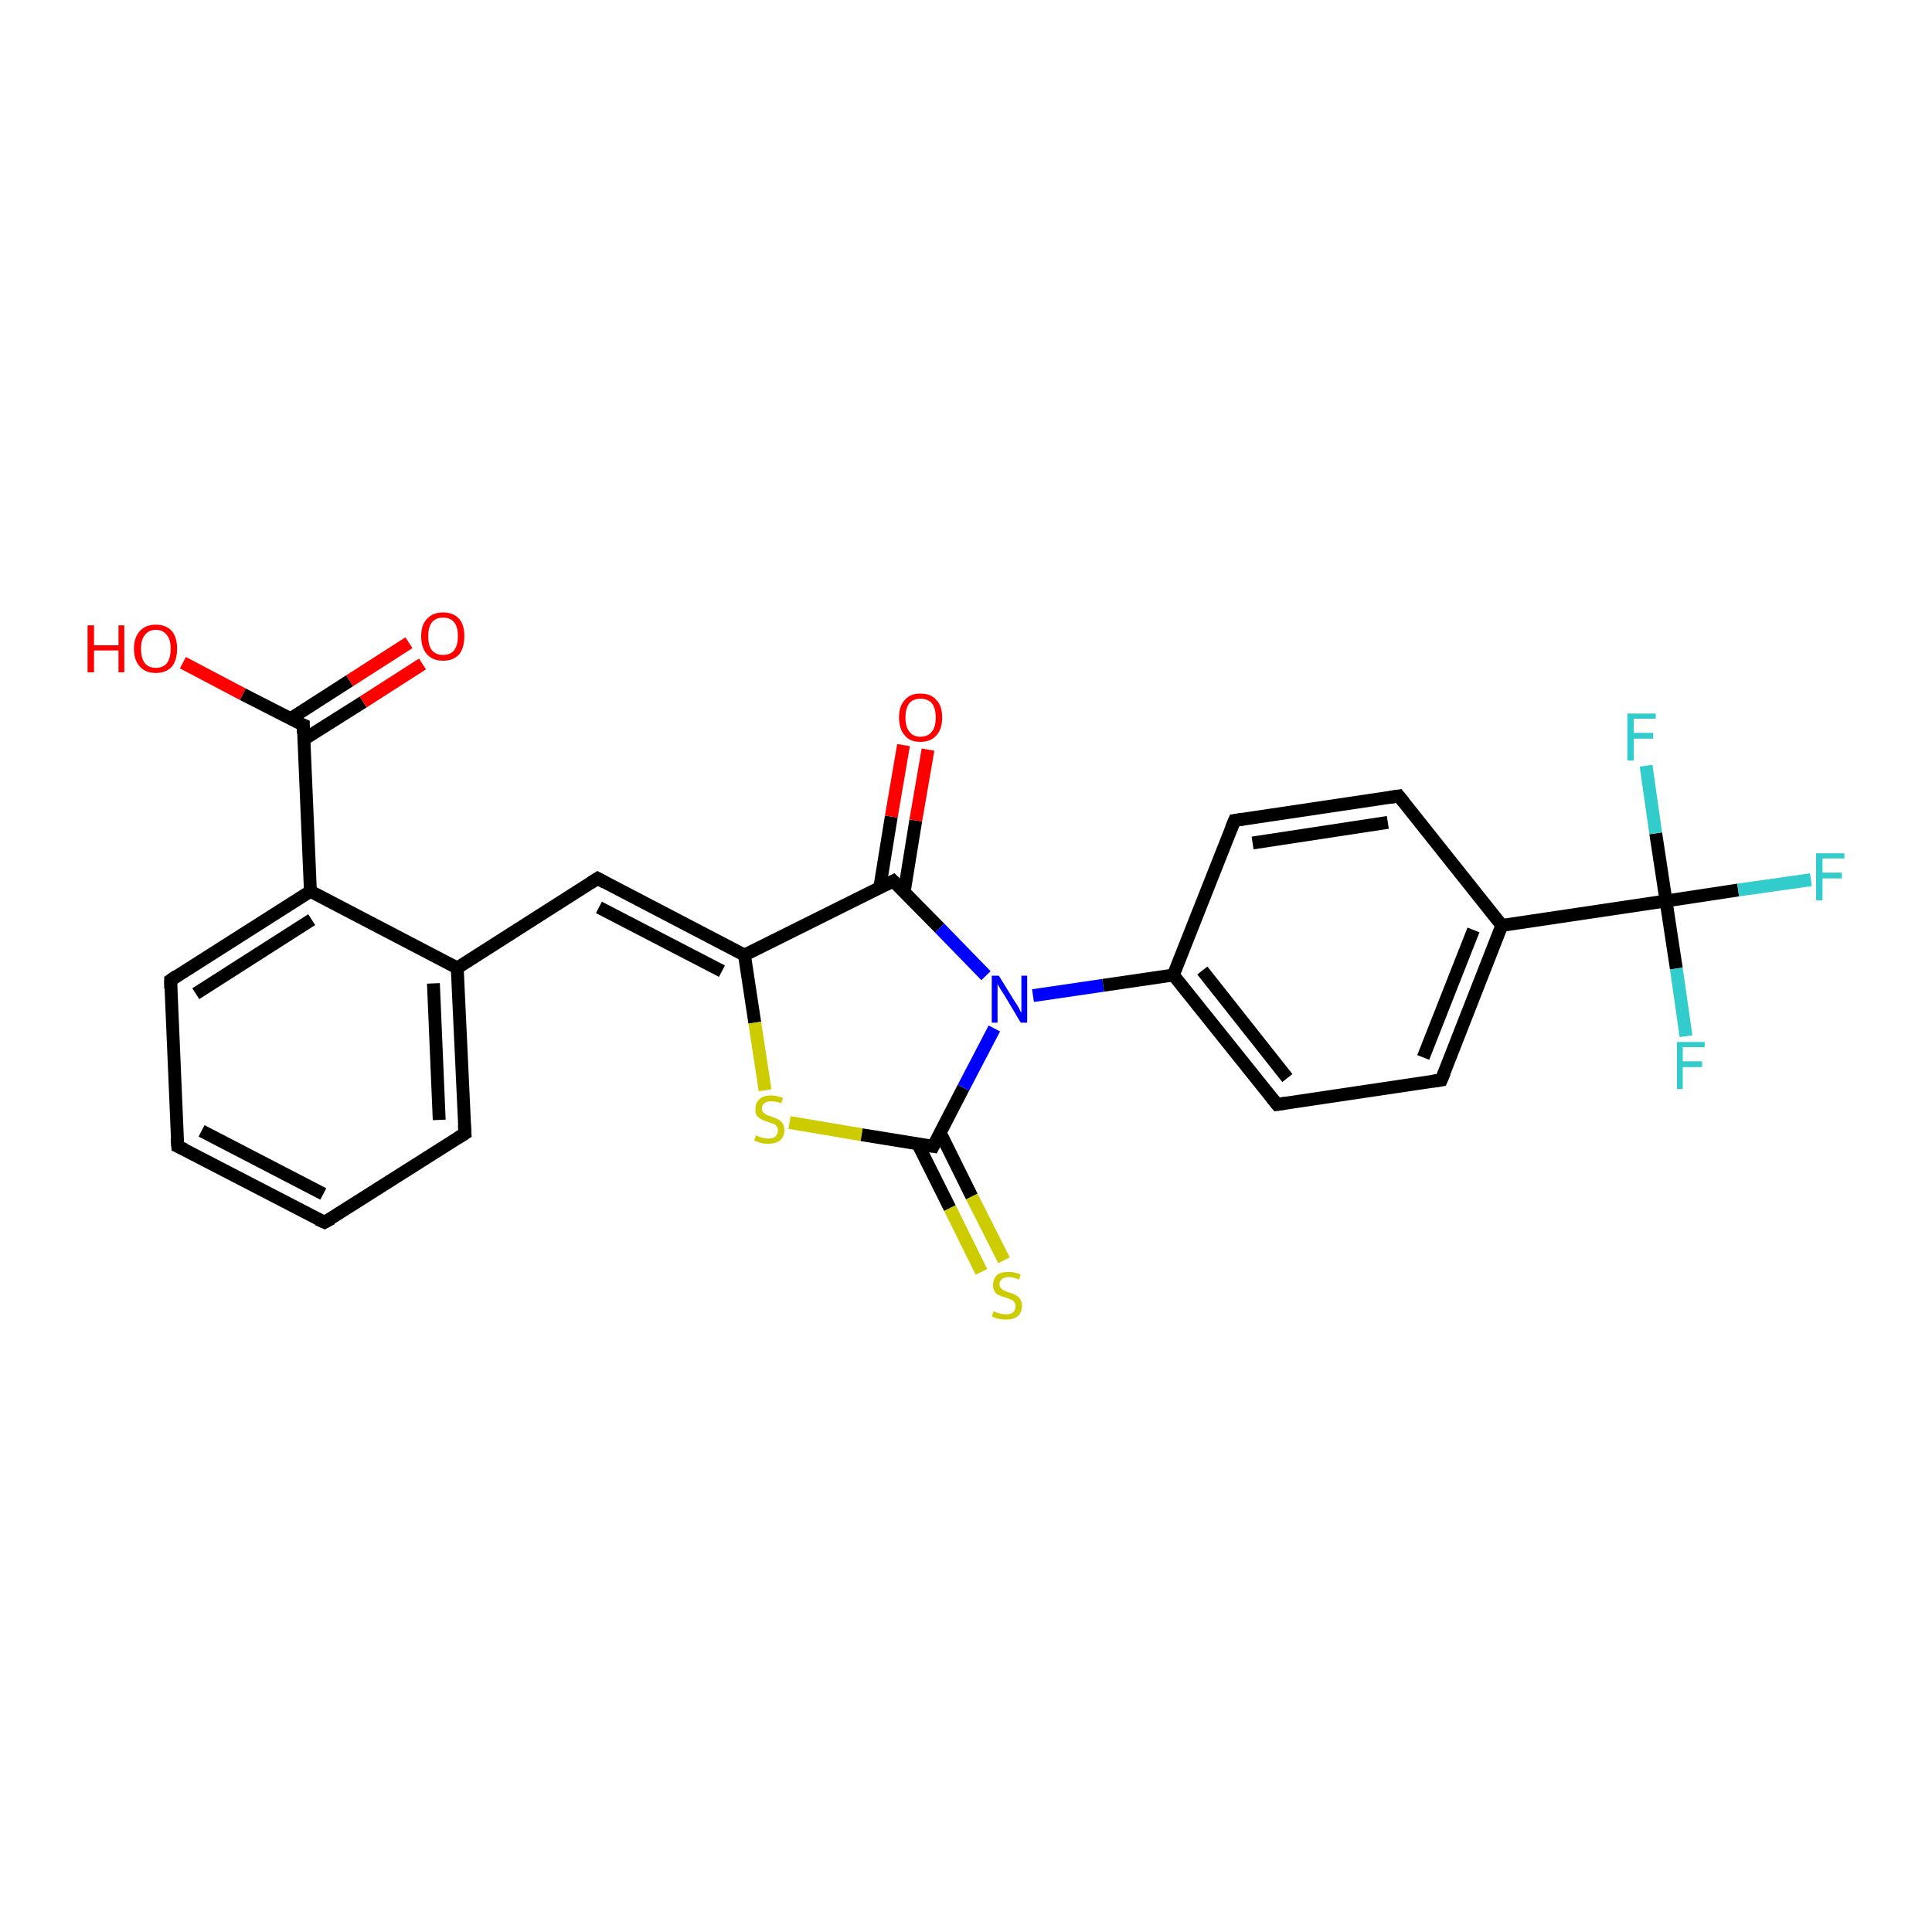<?xml version='1.0' encoding='iso-8859-1'?>
<svg version='1.1' baseProfile='full'
              xmlns='http://www.w3.org/2000/svg'
                      xmlns:rdkit='http://www.rdkit.org/xml'
                      xmlns:xlink='http://www.w3.org/1999/xlink'
                  xml:space='preserve'
width='300px' height='300px' viewBox='0 0 300 300'>
<!-- END OF HEADER -->
<rect style='opacity:1.0;fill:#FFFFFF;stroke:none' width='300.0' height='300.0' x='0.0' y='0.0'> </rect>
<path class='bond-0 atom-0 atom-1' d='M 28.4,102.9 L 37.7,107.8' style='fill:none;fill-rule:evenodd;stroke:#FF0000;stroke-width:2.0px;stroke-linecap:butt;stroke-linejoin:miter;stroke-opacity:1' />
<path class='bond-0 atom-0 atom-1' d='M 37.7,107.8 L 47.1,112.6' style='fill:none;fill-rule:evenodd;stroke:#000000;stroke-width:2.0px;stroke-linecap:butt;stroke-linejoin:miter;stroke-opacity:1' />
<path class='bond-1 atom-1 atom-2' d='M 47.2,114.8 L 56.4,109.0' style='fill:none;fill-rule:evenodd;stroke:#000000;stroke-width:2.0px;stroke-linecap:butt;stroke-linejoin:miter;stroke-opacity:1' />
<path class='bond-1 atom-1 atom-2' d='M 56.4,109.0 L 65.6,103.1' style='fill:none;fill-rule:evenodd;stroke:#FF0000;stroke-width:2.0px;stroke-linecap:butt;stroke-linejoin:miter;stroke-opacity:1' />
<path class='bond-1 atom-1 atom-2' d='M 45.1,111.6 L 54.3,105.7' style='fill:none;fill-rule:evenodd;stroke:#000000;stroke-width:2.0px;stroke-linecap:butt;stroke-linejoin:miter;stroke-opacity:1' />
<path class='bond-1 atom-1 atom-2' d='M 54.3,105.7 L 63.5,99.8' style='fill:none;fill-rule:evenodd;stroke:#FF0000;stroke-width:2.0px;stroke-linecap:butt;stroke-linejoin:miter;stroke-opacity:1' />
<path class='bond-2 atom-1 atom-3' d='M 47.1,112.6 L 48.2,138.4' style='fill:none;fill-rule:evenodd;stroke:#000000;stroke-width:2.0px;stroke-linecap:butt;stroke-linejoin:miter;stroke-opacity:1' />
<path class='bond-3 atom-3 atom-4' d='M 48.2,138.4 L 26.5,152.2' style='fill:none;fill-rule:evenodd;stroke:#000000;stroke-width:2.0px;stroke-linecap:butt;stroke-linejoin:miter;stroke-opacity:1' />
<path class='bond-3 atom-3 atom-4' d='M 48.4,142.8 L 30.4,154.3' style='fill:none;fill-rule:evenodd;stroke:#000000;stroke-width:2.0px;stroke-linecap:butt;stroke-linejoin:miter;stroke-opacity:1' />
<path class='bond-4 atom-4 atom-5' d='M 26.5,152.2 L 27.6,178.0' style='fill:none;fill-rule:evenodd;stroke:#000000;stroke-width:2.0px;stroke-linecap:butt;stroke-linejoin:miter;stroke-opacity:1' />
<path class='bond-5 atom-5 atom-6' d='M 27.6,178.0 L 50.4,189.8' style='fill:none;fill-rule:evenodd;stroke:#000000;stroke-width:2.0px;stroke-linecap:butt;stroke-linejoin:miter;stroke-opacity:1' />
<path class='bond-5 atom-5 atom-6' d='M 31.3,175.6 L 50.2,185.4' style='fill:none;fill-rule:evenodd;stroke:#000000;stroke-width:2.0px;stroke-linecap:butt;stroke-linejoin:miter;stroke-opacity:1' />
<path class='bond-6 atom-6 atom-7' d='M 50.4,189.8 L 72.2,176.0' style='fill:none;fill-rule:evenodd;stroke:#000000;stroke-width:2.0px;stroke-linecap:butt;stroke-linejoin:miter;stroke-opacity:1' />
<path class='bond-7 atom-7 atom-8' d='M 72.2,176.0 L 71.0,150.3' style='fill:none;fill-rule:evenodd;stroke:#000000;stroke-width:2.0px;stroke-linecap:butt;stroke-linejoin:miter;stroke-opacity:1' />
<path class='bond-7 atom-7 atom-8' d='M 68.2,173.9 L 67.3,152.7' style='fill:none;fill-rule:evenodd;stroke:#000000;stroke-width:2.0px;stroke-linecap:butt;stroke-linejoin:miter;stroke-opacity:1' />
<path class='bond-8 atom-8 atom-9' d='M 71.0,150.3 L 92.8,136.4' style='fill:none;fill-rule:evenodd;stroke:#000000;stroke-width:2.0px;stroke-linecap:butt;stroke-linejoin:miter;stroke-opacity:1' />
<path class='bond-9 atom-9 atom-10' d='M 92.8,136.4 L 115.6,148.3' style='fill:none;fill-rule:evenodd;stroke:#000000;stroke-width:2.0px;stroke-linecap:butt;stroke-linejoin:miter;stroke-opacity:1' />
<path class='bond-9 atom-9 atom-10' d='M 93.0,140.9 L 112.1,150.8' style='fill:none;fill-rule:evenodd;stroke:#000000;stroke-width:2.0px;stroke-linecap:butt;stroke-linejoin:miter;stroke-opacity:1' />
<path class='bond-10 atom-10 atom-11' d='M 115.6,148.3 L 117.2,158.8' style='fill:none;fill-rule:evenodd;stroke:#000000;stroke-width:2.0px;stroke-linecap:butt;stroke-linejoin:miter;stroke-opacity:1' />
<path class='bond-10 atom-10 atom-11' d='M 117.2,158.8 L 118.8,169.3' style='fill:none;fill-rule:evenodd;stroke:#CCCC00;stroke-width:2.0px;stroke-linecap:butt;stroke-linejoin:miter;stroke-opacity:1' />
<path class='bond-11 atom-11 atom-12' d='M 122.6,174.3 L 133.8,176.2' style='fill:none;fill-rule:evenodd;stroke:#CCCC00;stroke-width:2.0px;stroke-linecap:butt;stroke-linejoin:miter;stroke-opacity:1' />
<path class='bond-11 atom-11 atom-12' d='M 133.8,176.2 L 144.9,178.0' style='fill:none;fill-rule:evenodd;stroke:#000000;stroke-width:2.0px;stroke-linecap:butt;stroke-linejoin:miter;stroke-opacity:1' />
<path class='bond-12 atom-12 atom-13' d='M 142.5,177.6 L 147.5,187.6' style='fill:none;fill-rule:evenodd;stroke:#000000;stroke-width:2.0px;stroke-linecap:butt;stroke-linejoin:miter;stroke-opacity:1' />
<path class='bond-12 atom-12 atom-13' d='M 147.5,187.6 L 152.4,197.5' style='fill:none;fill-rule:evenodd;stroke:#CCCC00;stroke-width:2.0px;stroke-linecap:butt;stroke-linejoin:miter;stroke-opacity:1' />
<path class='bond-12 atom-12 atom-13' d='M 146.0,175.9 L 150.9,185.8' style='fill:none;fill-rule:evenodd;stroke:#000000;stroke-width:2.0px;stroke-linecap:butt;stroke-linejoin:miter;stroke-opacity:1' />
<path class='bond-12 atom-12 atom-13' d='M 150.9,185.8 L 155.9,195.7' style='fill:none;fill-rule:evenodd;stroke:#CCCC00;stroke-width:2.0px;stroke-linecap:butt;stroke-linejoin:miter;stroke-opacity:1' />
<path class='bond-13 atom-12 atom-14' d='M 144.9,178.0 L 149.6,168.9' style='fill:none;fill-rule:evenodd;stroke:#000000;stroke-width:2.0px;stroke-linecap:butt;stroke-linejoin:miter;stroke-opacity:1' />
<path class='bond-13 atom-12 atom-14' d='M 149.6,168.9 L 154.4,159.7' style='fill:none;fill-rule:evenodd;stroke:#0000FF;stroke-width:2.0px;stroke-linecap:butt;stroke-linejoin:miter;stroke-opacity:1' />
<path class='bond-14 atom-14 atom-15' d='M 153.1,151.5 L 145.9,144.1' style='fill:none;fill-rule:evenodd;stroke:#0000FF;stroke-width:2.0px;stroke-linecap:butt;stroke-linejoin:miter;stroke-opacity:1' />
<path class='bond-14 atom-14 atom-15' d='M 145.9,144.1 L 138.7,136.8' style='fill:none;fill-rule:evenodd;stroke:#000000;stroke-width:2.0px;stroke-linecap:butt;stroke-linejoin:miter;stroke-opacity:1' />
<path class='bond-15 atom-15 atom-16' d='M 140.4,138.5 L 142.2,127.4' style='fill:none;fill-rule:evenodd;stroke:#000000;stroke-width:2.0px;stroke-linecap:butt;stroke-linejoin:miter;stroke-opacity:1' />
<path class='bond-15 atom-15 atom-16' d='M 142.2,127.4 L 144.1,116.4' style='fill:none;fill-rule:evenodd;stroke:#FF0000;stroke-width:2.0px;stroke-linecap:butt;stroke-linejoin:miter;stroke-opacity:1' />
<path class='bond-15 atom-15 atom-16' d='M 136.6,137.9 L 138.4,126.8' style='fill:none;fill-rule:evenodd;stroke:#000000;stroke-width:2.0px;stroke-linecap:butt;stroke-linejoin:miter;stroke-opacity:1' />
<path class='bond-15 atom-15 atom-16' d='M 138.4,126.8 L 140.3,115.7' style='fill:none;fill-rule:evenodd;stroke:#FF0000;stroke-width:2.0px;stroke-linecap:butt;stroke-linejoin:miter;stroke-opacity:1' />
<path class='bond-16 atom-14 atom-17' d='M 160.4,154.6 L 171.3,153.0' style='fill:none;fill-rule:evenodd;stroke:#0000FF;stroke-width:2.0px;stroke-linecap:butt;stroke-linejoin:miter;stroke-opacity:1' />
<path class='bond-16 atom-14 atom-17' d='M 171.3,153.0 L 182.2,151.4' style='fill:none;fill-rule:evenodd;stroke:#000000;stroke-width:2.0px;stroke-linecap:butt;stroke-linejoin:miter;stroke-opacity:1' />
<path class='bond-17 atom-17 atom-18' d='M 182.2,151.4 L 198.3,171.5' style='fill:none;fill-rule:evenodd;stroke:#000000;stroke-width:2.0px;stroke-linecap:butt;stroke-linejoin:miter;stroke-opacity:1' />
<path class='bond-17 atom-17 atom-18' d='M 186.7,150.7 L 199.9,167.4' style='fill:none;fill-rule:evenodd;stroke:#000000;stroke-width:2.0px;stroke-linecap:butt;stroke-linejoin:miter;stroke-opacity:1' />
<path class='bond-18 atom-18 atom-19' d='M 198.3,171.5 L 223.8,167.7' style='fill:none;fill-rule:evenodd;stroke:#000000;stroke-width:2.0px;stroke-linecap:butt;stroke-linejoin:miter;stroke-opacity:1' />
<path class='bond-19 atom-19 atom-20' d='M 223.8,167.7 L 233.2,143.7' style='fill:none;fill-rule:evenodd;stroke:#000000;stroke-width:2.0px;stroke-linecap:butt;stroke-linejoin:miter;stroke-opacity:1' />
<path class='bond-19 atom-19 atom-20' d='M 221.0,164.2 L 228.8,144.4' style='fill:none;fill-rule:evenodd;stroke:#000000;stroke-width:2.0px;stroke-linecap:butt;stroke-linejoin:miter;stroke-opacity:1' />
<path class='bond-20 atom-20 atom-21' d='M 233.2,143.7 L 217.2,123.6' style='fill:none;fill-rule:evenodd;stroke:#000000;stroke-width:2.0px;stroke-linecap:butt;stroke-linejoin:miter;stroke-opacity:1' />
<path class='bond-21 atom-21 atom-22' d='M 217.2,123.6 L 191.7,127.4' style='fill:none;fill-rule:evenodd;stroke:#000000;stroke-width:2.0px;stroke-linecap:butt;stroke-linejoin:miter;stroke-opacity:1' />
<path class='bond-21 atom-21 atom-22' d='M 215.5,127.7 L 194.5,130.9' style='fill:none;fill-rule:evenodd;stroke:#000000;stroke-width:2.0px;stroke-linecap:butt;stroke-linejoin:miter;stroke-opacity:1' />
<path class='bond-22 atom-20 atom-23' d='M 233.2,143.7 L 258.7,139.9' style='fill:none;fill-rule:evenodd;stroke:#000000;stroke-width:2.0px;stroke-linecap:butt;stroke-linejoin:miter;stroke-opacity:1' />
<path class='bond-23 atom-23 atom-24' d='M 258.7,139.9 L 269.9,138.2' style='fill:none;fill-rule:evenodd;stroke:#000000;stroke-width:2.0px;stroke-linecap:butt;stroke-linejoin:miter;stroke-opacity:1' />
<path class='bond-23 atom-23 atom-24' d='M 269.9,138.2 L 281.2,136.6' style='fill:none;fill-rule:evenodd;stroke:#33CCCC;stroke-width:2.0px;stroke-linecap:butt;stroke-linejoin:miter;stroke-opacity:1' />
<path class='bond-24 atom-23 atom-25' d='M 258.7,139.9 L 260.3,150.4' style='fill:none;fill-rule:evenodd;stroke:#000000;stroke-width:2.0px;stroke-linecap:butt;stroke-linejoin:miter;stroke-opacity:1' />
<path class='bond-24 atom-23 atom-25' d='M 260.3,150.4 L 261.8,160.9' style='fill:none;fill-rule:evenodd;stroke:#33CCCC;stroke-width:2.0px;stroke-linecap:butt;stroke-linejoin:miter;stroke-opacity:1' />
<path class='bond-25 atom-23 atom-26' d='M 258.7,139.9 L 257.1,129.4' style='fill:none;fill-rule:evenodd;stroke:#000000;stroke-width:2.0px;stroke-linecap:butt;stroke-linejoin:miter;stroke-opacity:1' />
<path class='bond-25 atom-23 atom-26' d='M 257.1,129.4 L 255.6,118.9' style='fill:none;fill-rule:evenodd;stroke:#33CCCC;stroke-width:2.0px;stroke-linecap:butt;stroke-linejoin:miter;stroke-opacity:1' />
<path class='bond-26 atom-8 atom-3' d='M 71.0,150.3 L 48.2,138.4' style='fill:none;fill-rule:evenodd;stroke:#000000;stroke-width:2.0px;stroke-linecap:butt;stroke-linejoin:miter;stroke-opacity:1' />
<path class='bond-27 atom-15 atom-10' d='M 138.7,136.8 L 115.6,148.3' style='fill:none;fill-rule:evenodd;stroke:#000000;stroke-width:2.0px;stroke-linecap:butt;stroke-linejoin:miter;stroke-opacity:1' />
<path class='bond-28 atom-22 atom-17' d='M 191.7,127.4 L 182.2,151.4' style='fill:none;fill-rule:evenodd;stroke:#000000;stroke-width:2.0px;stroke-linecap:butt;stroke-linejoin:miter;stroke-opacity:1' />
<path d='M 46.6,112.4 L 47.1,112.6 L 47.1,113.9' style='fill:none;stroke:#000000;stroke-width:2.0px;stroke-linecap:butt;stroke-linejoin:miter;stroke-opacity:1;' />
<path d='M 27.5,151.5 L 26.5,152.2 L 26.5,153.5' style='fill:none;stroke:#000000;stroke-width:2.0px;stroke-linecap:butt;stroke-linejoin:miter;stroke-opacity:1;' />
<path d='M 27.5,176.7 L 27.6,178.0 L 28.7,178.5' style='fill:none;stroke:#000000;stroke-width:2.0px;stroke-linecap:butt;stroke-linejoin:miter;stroke-opacity:1;' />
<path d='M 49.3,189.3 L 50.4,189.8 L 51.5,189.2' style='fill:none;stroke:#000000;stroke-width:2.0px;stroke-linecap:butt;stroke-linejoin:miter;stroke-opacity:1;' />
<path d='M 71.1,176.7 L 72.2,176.0 L 72.1,174.7' style='fill:none;stroke:#000000;stroke-width:2.0px;stroke-linecap:butt;stroke-linejoin:miter;stroke-opacity:1;' />
<path d='M 91.7,137.1 L 92.8,136.4 L 93.9,137.0' style='fill:none;stroke:#000000;stroke-width:2.0px;stroke-linecap:butt;stroke-linejoin:miter;stroke-opacity:1;' />
<path d='M 144.3,177.9 L 144.9,178.0 L 145.1,177.6' style='fill:none;stroke:#000000;stroke-width:2.0px;stroke-linecap:butt;stroke-linejoin:miter;stroke-opacity:1;' />
<path d='M 139.1,137.2 L 138.7,136.8 L 137.5,137.4' style='fill:none;stroke:#000000;stroke-width:2.0px;stroke-linecap:butt;stroke-linejoin:miter;stroke-opacity:1;' />
<path d='M 197.5,170.5 L 198.3,171.5 L 199.6,171.3' style='fill:none;stroke:#000000;stroke-width:2.0px;stroke-linecap:butt;stroke-linejoin:miter;stroke-opacity:1;' />
<path d='M 222.5,167.9 L 223.8,167.7 L 224.3,166.5' style='fill:none;stroke:#000000;stroke-width:2.0px;stroke-linecap:butt;stroke-linejoin:miter;stroke-opacity:1;' />
<path d='M 218.0,124.6 L 217.2,123.6 L 215.9,123.8' style='fill:none;stroke:#000000;stroke-width:2.0px;stroke-linecap:butt;stroke-linejoin:miter;stroke-opacity:1;' />
<path d='M 193.0,127.2 L 191.7,127.4 L 191.2,128.6' style='fill:none;stroke:#000000;stroke-width:2.0px;stroke-linecap:butt;stroke-linejoin:miter;stroke-opacity:1;' />
<path class='atom-0' d='M 13.6 97.1
L 14.6 97.1
L 14.6 100.2
L 18.4 100.2
L 18.4 97.1
L 19.3 97.1
L 19.3 104.4
L 18.4 104.4
L 18.4 101.0
L 14.6 101.0
L 14.6 104.4
L 13.6 104.4
L 13.6 97.1
' fill='#FF0000'/>
<path class='atom-0' d='M 20.8 100.7
Q 20.8 99.0, 21.7 98.0
Q 22.6 97.0, 24.2 97.0
Q 25.8 97.0, 26.7 98.0
Q 27.5 99.0, 27.5 100.7
Q 27.5 102.5, 26.7 103.5
Q 25.8 104.5, 24.2 104.5
Q 22.6 104.5, 21.7 103.5
Q 20.8 102.5, 20.8 100.7
M 24.2 103.7
Q 25.3 103.7, 25.9 103.0
Q 26.5 102.2, 26.5 100.7
Q 26.5 99.3, 25.9 98.6
Q 25.3 97.8, 24.2 97.8
Q 23.1 97.8, 22.5 98.6
Q 21.9 99.3, 21.9 100.7
Q 21.9 102.2, 22.5 103.0
Q 23.1 103.7, 24.2 103.7
' fill='#FF0000'/>
<path class='atom-2' d='M 65.4 98.8
Q 65.4 97.0, 66.3 96.1
Q 67.2 95.1, 68.8 95.1
Q 70.4 95.1, 71.3 96.1
Q 72.1 97.0, 72.1 98.8
Q 72.1 100.6, 71.3 101.6
Q 70.4 102.6, 68.8 102.6
Q 67.2 102.6, 66.3 101.6
Q 65.4 100.6, 65.4 98.8
M 68.8 101.7
Q 69.9 101.7, 70.5 101.0
Q 71.1 100.2, 71.1 98.8
Q 71.1 97.3, 70.5 96.6
Q 69.9 95.9, 68.8 95.9
Q 67.7 95.9, 67.1 96.6
Q 66.5 97.3, 66.5 98.8
Q 66.5 100.3, 67.1 101.0
Q 67.7 101.7, 68.8 101.7
' fill='#FF0000'/>
<path class='atom-11' d='M 117.4 176.3
Q 117.5 176.3, 117.8 176.5
Q 118.1 176.6, 118.5 176.7
Q 118.9 176.8, 119.3 176.8
Q 120.0 176.8, 120.4 176.5
Q 120.8 176.1, 120.8 175.5
Q 120.8 175.1, 120.6 174.9
Q 120.4 174.6, 120.1 174.5
Q 119.7 174.4, 119.2 174.2
Q 118.6 174.0, 118.2 173.8
Q 117.8 173.6, 117.5 173.2
Q 117.3 172.9, 117.3 172.2
Q 117.3 171.3, 117.9 170.7
Q 118.5 170.1, 119.7 170.1
Q 120.6 170.1, 121.6 170.5
L 121.3 171.3
Q 120.4 171.0, 119.8 171.0
Q 119.1 171.0, 118.7 171.3
Q 118.3 171.6, 118.3 172.1
Q 118.3 172.5, 118.5 172.7
Q 118.7 172.9, 119.0 173.1
Q 119.3 173.2, 119.8 173.4
Q 120.4 173.6, 120.8 173.8
Q 121.2 174.0, 121.5 174.4
Q 121.8 174.8, 121.8 175.5
Q 121.8 176.5, 121.1 177.1
Q 120.4 177.6, 119.3 177.6
Q 118.7 177.6, 118.2 177.5
Q 117.7 177.3, 117.1 177.1
L 117.4 176.3
' fill='#CCCC00'/>
<path class='atom-13' d='M 154.3 203.6
Q 154.4 203.6, 154.7 203.8
Q 155.1 203.9, 155.4 204.0
Q 155.8 204.1, 156.2 204.1
Q 156.9 204.1, 157.3 203.8
Q 157.7 203.4, 157.7 202.8
Q 157.7 202.4, 157.5 202.2
Q 157.3 201.9, 157.0 201.8
Q 156.7 201.7, 156.2 201.5
Q 155.5 201.3, 155.1 201.1
Q 154.7 201.0, 154.5 200.6
Q 154.2 200.2, 154.2 199.5
Q 154.2 198.6, 154.8 198.0
Q 155.4 197.5, 156.7 197.5
Q 157.5 197.5, 158.5 197.9
L 158.2 198.7
Q 157.4 198.3, 156.7 198.3
Q 156.0 198.3, 155.6 198.6
Q 155.2 198.9, 155.2 199.4
Q 155.2 199.8, 155.4 200.0
Q 155.6 200.2, 155.9 200.4
Q 156.2 200.5, 156.7 200.7
Q 157.4 200.9, 157.7 201.1
Q 158.1 201.3, 158.4 201.7
Q 158.7 202.1, 158.7 202.8
Q 158.7 203.8, 158.0 204.4
Q 157.4 204.9, 156.2 204.9
Q 155.6 204.9, 155.1 204.8
Q 154.6 204.7, 154.0 204.4
L 154.3 203.6
' fill='#CCCC00'/>
<path class='atom-14' d='M 155.1 151.5
L 157.5 155.4
Q 157.8 155.8, 158.2 156.5
Q 158.5 157.2, 158.6 157.2
L 158.6 151.5
L 159.5 151.5
L 159.5 158.8
L 158.5 158.8
L 156.0 154.6
Q 155.7 154.1, 155.3 153.5
Q 155.0 153.0, 154.9 152.8
L 154.9 158.8
L 154.0 158.8
L 154.0 151.5
L 155.1 151.5
' fill='#0000FF'/>
<path class='atom-16' d='M 139.6 111.4
Q 139.6 109.6, 140.5 108.7
Q 141.3 107.7, 142.9 107.7
Q 144.6 107.7, 145.4 108.7
Q 146.3 109.6, 146.3 111.4
Q 146.3 113.2, 145.4 114.2
Q 144.5 115.2, 142.9 115.2
Q 141.3 115.2, 140.5 114.2
Q 139.6 113.2, 139.6 111.4
M 142.9 114.4
Q 144.1 114.4, 144.7 113.6
Q 145.3 112.9, 145.3 111.4
Q 145.3 110.0, 144.7 109.2
Q 144.1 108.5, 142.9 108.5
Q 141.8 108.5, 141.2 109.2
Q 140.6 110.0, 140.6 111.4
Q 140.6 112.9, 141.2 113.6
Q 141.8 114.4, 142.9 114.4
' fill='#FF0000'/>
<path class='atom-24' d='M 282.0 132.5
L 286.4 132.5
L 286.4 133.3
L 283.0 133.3
L 283.0 135.5
L 286.0 135.5
L 286.0 136.4
L 283.0 136.4
L 283.0 139.8
L 282.0 139.8
L 282.0 132.5
' fill='#33CCCC'/>
<path class='atom-25' d='M 260.4 161.8
L 264.7 161.8
L 264.7 162.6
L 261.3 162.6
L 261.3 164.8
L 264.3 164.8
L 264.3 165.7
L 261.3 165.7
L 261.3 169.1
L 260.4 169.1
L 260.4 161.8
' fill='#33CCCC'/>
<path class='atom-26' d='M 252.7 110.8
L 257.1 110.8
L 257.1 111.6
L 253.7 111.6
L 253.7 113.8
L 256.7 113.8
L 256.7 114.7
L 253.7 114.7
L 253.7 118.1
L 252.7 118.1
L 252.7 110.8
' fill='#33CCCC'/>
</svg>

